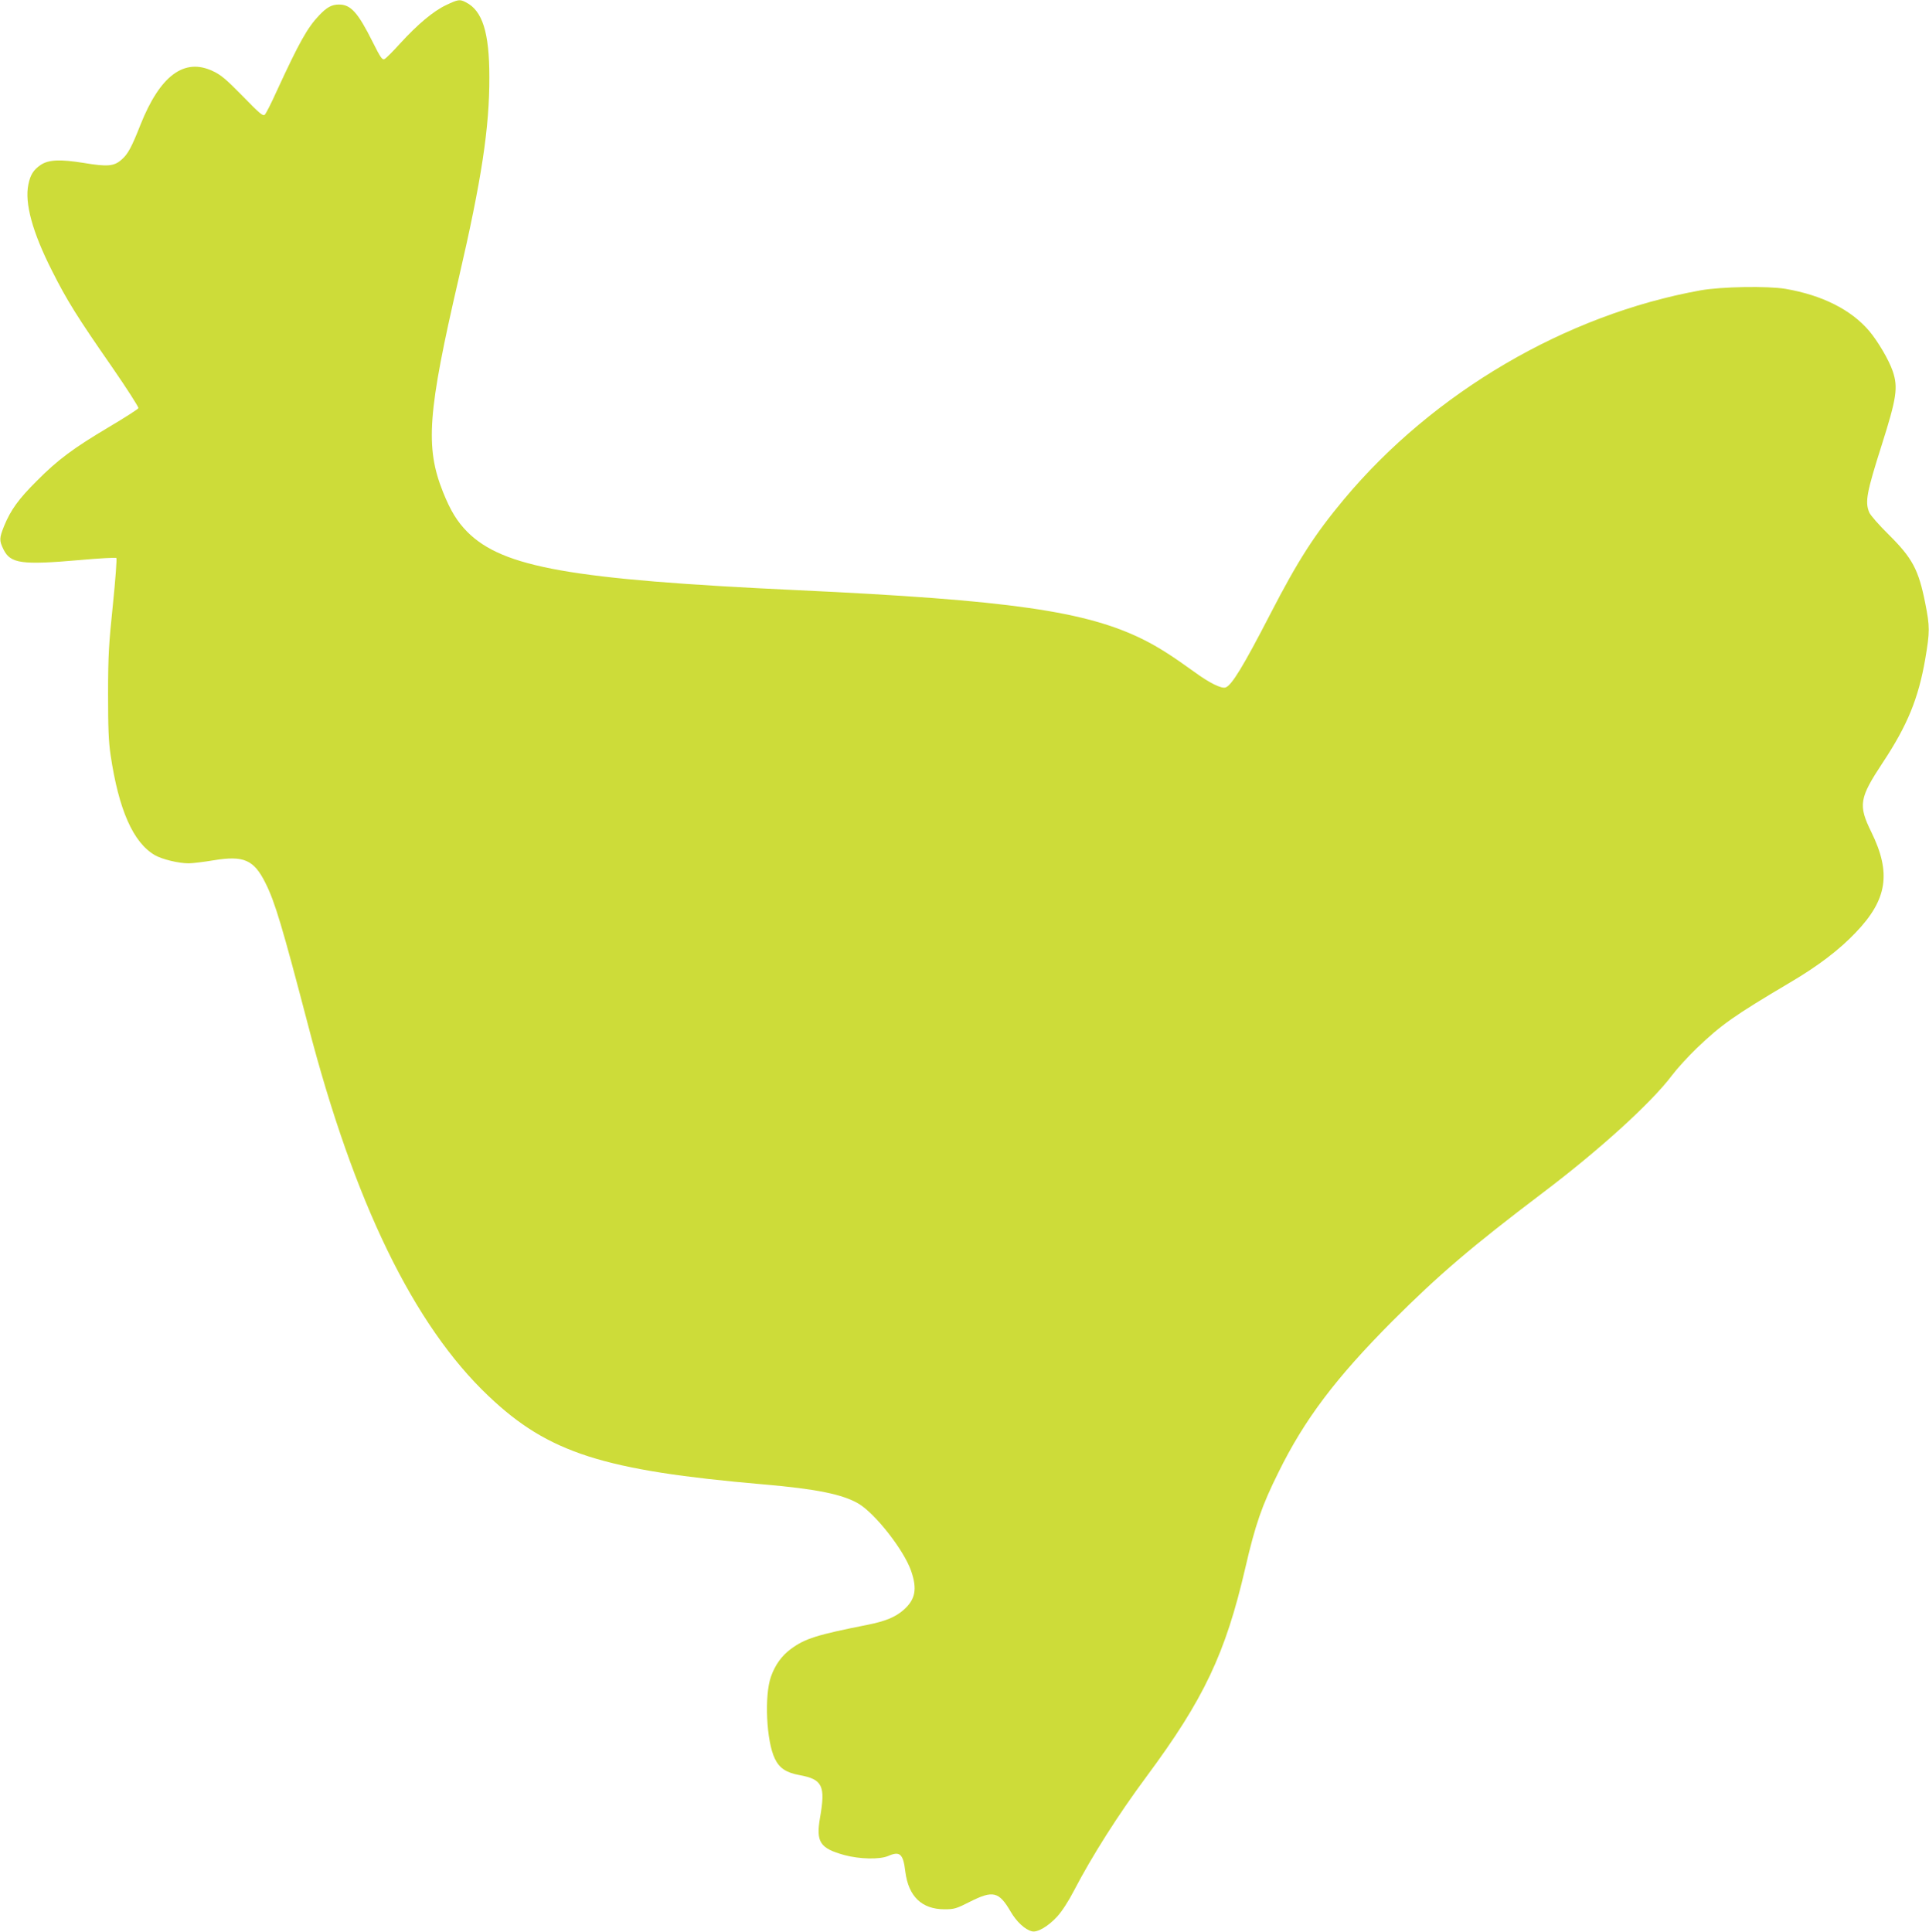 <?xml version="1.0" standalone="no"?>
<!DOCTYPE svg PUBLIC "-//W3C//DTD SVG 20010904//EN"
 "http://www.w3.org/TR/2001/REC-SVG-20010904/DTD/svg10.dtd">
<svg version="1.0" xmlns="http://www.w3.org/2000/svg"
 width="1278pt" height="1280pt" viewBox="0 0 1278 1280"
 preserveAspectRatio="xMidYMid meet">
<g transform="translate(0,1280) scale(0.1,-0.1)"
fill="#cddc39" stroke="none">
<path d="M2955 12766 c-83 -39 -188 -127 -305 -255 -46 -51 -92 -97 -102 -102
-15 -8 -26 7 -79 113 -98 196 -145 248 -223 248 -48 0 -81 -18 -132 -72 -78
-82 -133 -181 -279 -498 -36 -80 -72 -151 -80 -159 -12 -13 -32 4 -147 122
-110 112 -144 141 -198 166 -190 90 -350 -30 -480 -357 -57 -145 -83 -194
-124 -229 -50 -45 -93 -49 -254 -22 -156 25 -231 21 -283 -14 -47 -32 -68 -65
-81 -129 -26 -123 27 -317 157 -573 98 -195 166 -304 398 -638 98 -142 176
-264 174 -271 -3 -7 -90 -63 -193 -124 -239 -142 -341 -218 -479 -357 -122
-121 -174 -194 -217 -298 -33 -82 -34 -98 -5 -157 46 -94 120 -104 501 -71
132 12 243 18 247 14 4 -4 -6 -143 -23 -308 -27 -260 -32 -338 -32 -590 0
-228 3 -316 17 -410 54 -361 149 -577 293 -661 47 -27 156 -54 224 -54 25 0
99 9 165 20 200 33 267 4 344 -151 63 -126 111 -287 281 -937 306 -1180 701
-1992 1197 -2462 397 -377 761 -493 1823 -585 350 -30 524 -66 629 -128 111
-67 298 -305 347 -444 42 -121 29 -190 -49 -259 -54 -48 -123 -76 -239 -99
-338 -67 -414 -91 -508 -160 -60 -44 -105 -106 -132 -183 -45 -125 -31 -430
26 -545 30 -62 75 -92 163 -108 152 -28 173 -70 136 -281 -28 -163 -1 -204
162 -249 100 -27 233 -30 289 -6 78 34 100 15 114 -104 21 -164 109 -249 260
-249 63 0 78 4 168 50 153 77 192 68 270 -66 39 -67 95 -119 141 -130 36 -9
108 33 168 99 31 34 75 102 110 170 121 232 290 499 482 758 378 510 522 813
653 1379 67 290 110 414 220 635 173 352 381 626 754 1001 309 309 527 495
993 848 380 287 724 600 860 781 33 44 107 125 164 180 163 156 246 215 621
437 183 108 324 215 433 330 209 218 236 394 103 665 -88 179 -80 225 76 461
163 246 236 425 281 685 31 182 31 215 0 371 -44 222 -85 298 -242 454 -63 62
-121 128 -129 147 -29 70 -17 132 82 444 100 315 110 383 74 491 -25 74 -98
198 -156 267 -120 141 -311 237 -554 279 -118 20 -427 15 -565 -10 -891 -161
-1768 -675 -2360 -1383 -196 -235 -304 -403 -489 -761 -179 -347 -257 -475
-297 -487 -27 -9 -108 31 -206 103 -148 107 -238 164 -333 212 -381 191 -888
264 -2300 330 -1495 70 -1948 150 -2184 386 -67 68 -111 139 -161 264 -119
298 -102 528 105 1420 150 647 203 992 202 1330 0 296 -46 440 -156 495 -40
21 -51 19 -131 -19z"/>
</g>
</svg>
